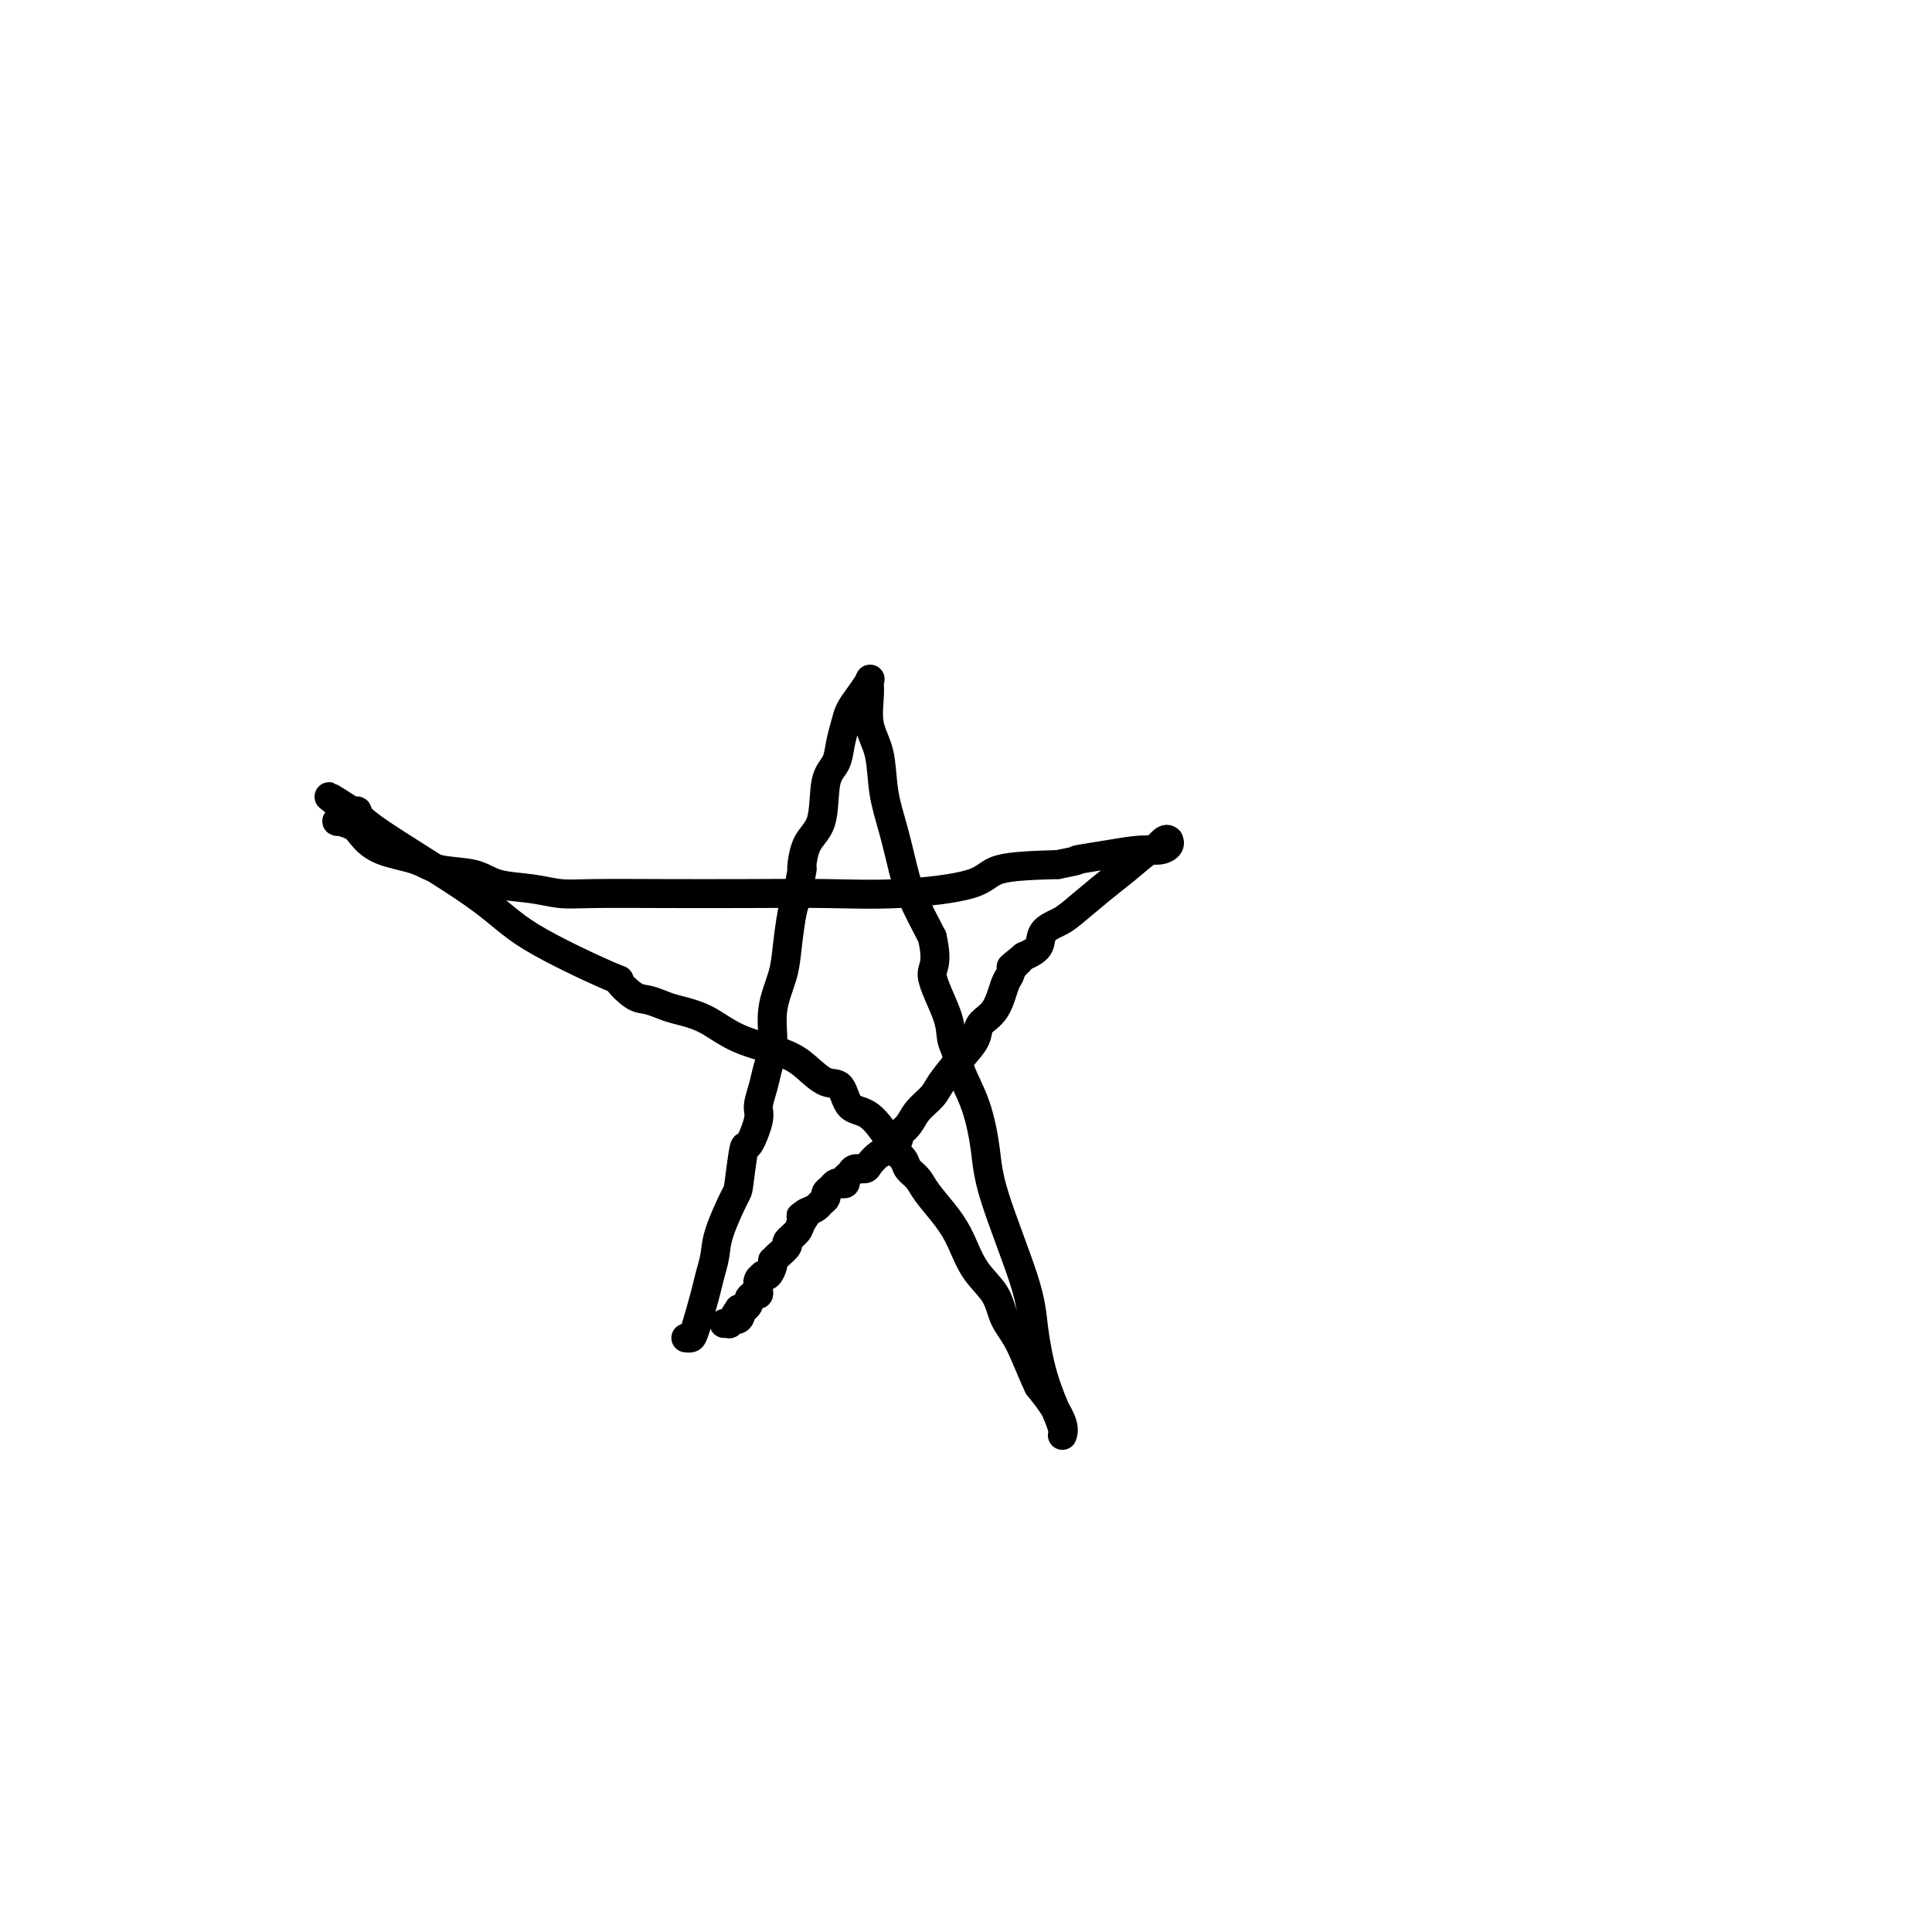 <svg viewBox='0 0 400 400' version='1.1' xmlns='http://www.w3.org/2000/svg' xmlns:xlink='http://www.w3.org/1999/xlink'><g fill='none' stroke='#000000' stroke-width='6' stroke-linecap='round' stroke-linejoin='round'><path d='M142,277c0.364,0.040 0.728,0.080 1,0c0.272,-0.080 0.452,-0.278 1,-2c0.548,-1.722 1.464,-4.966 2,-7c0.536,-2.034 0.693,-2.857 1,-4c0.307,-1.143 0.765,-2.606 1,-4c0.235,-1.394 0.247,-2.719 1,-5c0.753,-2.281 2.248,-5.518 3,-7c0.752,-1.482 0.761,-1.211 1,-3c0.239,-1.789 0.708,-5.640 1,-7c0.292,-1.360 0.406,-0.228 1,-1c0.594,-0.772 1.666,-3.446 2,-5c0.334,-1.554 -0.070,-1.988 0,-3c0.070,-1.012 0.614,-2.601 1,-4c0.386,-1.399 0.614,-2.608 1,-4c0.386,-1.392 0.929,-2.967 1,-5c0.071,-2.033 -0.332,-4.523 0,-7c0.332,-2.477 1.398,-4.942 2,-7c0.602,-2.058 0.739,-3.708 1,-6c0.261,-2.292 0.646,-5.226 1,-7c0.354,-1.774 0.677,-2.387 1,-3'/><path d='M165,186c1.450,-8.222 1.075,-5.777 1,-6c-0.075,-0.223 0.151,-3.115 1,-5c0.849,-1.885 2.322,-2.763 3,-5c0.678,-2.237 0.562,-5.834 1,-8c0.438,-2.166 1.429,-2.900 2,-4c0.571,-1.100 0.721,-2.565 1,-4c0.279,-1.435 0.688,-2.842 1,-4c0.312,-1.158 0.529,-2.069 1,-3c0.471,-0.931 1.196,-1.881 2,-3c0.804,-1.119 1.686,-2.407 2,-3c0.314,-0.593 0.058,-0.493 0,0c-0.058,0.493 0.081,1.377 0,3c-0.081,1.623 -0.383,3.984 0,6c0.383,2.016 1.452,3.688 2,6c0.548,2.312 0.575,5.266 1,8c0.425,2.734 1.248,5.248 2,8c0.752,2.752 1.433,5.741 2,8c0.567,2.259 1.019,3.788 2,6c0.981,2.212 2.490,5.106 4,8'/><path d='M193,194c1.377,6.039 -0.180,6.136 0,8c0.180,1.864 2.096,5.495 3,8c0.904,2.505 0.795,3.882 1,5c0.205,1.118 0.722,1.975 1,3c0.278,1.025 0.316,2.218 1,4c0.684,1.782 2.014,4.152 3,7c0.986,2.848 1.628,6.173 2,9c0.372,2.827 0.474,5.156 2,10c1.526,4.844 4.475,12.205 6,17c1.525,4.795 1.624,7.026 2,10c0.376,2.974 1.029,6.693 2,10c0.971,3.307 2.262,6.202 3,8c0.738,1.798 0.925,2.498 1,3c0.075,0.502 0.040,0.806 0,1c-0.040,0.194 -0.083,0.279 0,0c0.083,-0.279 0.292,-0.921 0,-2c-0.292,-1.079 -1.083,-2.594 -2,-4c-0.917,-1.406 -1.958,-2.703 -3,-4'/><path d='M215,287c-1.515,-3.193 -2.804,-6.674 -4,-9c-1.196,-2.326 -2.300,-3.495 -3,-5c-0.700,-1.505 -0.996,-3.344 -2,-5c-1.004,-1.656 -2.716,-3.129 -4,-5c-1.284,-1.871 -2.141,-4.139 -3,-6c-0.859,-1.861 -1.720,-3.313 -3,-5c-1.280,-1.687 -2.977,-3.608 -4,-5c-1.023,-1.392 -1.371,-2.257 -2,-3c-0.629,-0.743 -1.539,-1.366 -2,-2c-0.461,-0.634 -0.473,-1.280 -1,-2c-0.527,-0.720 -1.568,-1.514 -2,-2c-0.432,-0.486 -0.253,-0.664 -1,-2c-0.747,-1.336 -2.419,-3.831 -4,-5c-1.581,-1.169 -3.072,-1.012 -4,-2c-0.928,-0.988 -1.292,-3.120 -2,-4c-0.708,-0.880 -1.758,-0.508 -3,-1c-1.242,-0.492 -2.675,-1.848 -4,-3c-1.325,-1.152 -2.542,-2.101 -5,-3c-2.458,-0.899 -6.156,-1.747 -9,-3c-2.844,-1.253 -4.833,-2.911 -7,-4c-2.167,-1.089 -4.513,-1.610 -6,-2c-1.487,-0.390 -2.115,-0.648 -3,-1c-0.885,-0.352 -2.028,-0.798 -3,-1c-0.972,-0.202 -1.774,-0.159 -3,-1c-1.226,-0.841 -2.876,-2.564 -3,-3c-0.124,-0.436 1.278,0.415 -2,-1c-3.278,-1.415 -11.235,-5.097 -16,-8c-4.765,-2.903 -6.339,-5.025 -12,-9c-5.661,-3.975 -15.409,-9.801 -20,-13c-4.591,-3.199 -4.026,-3.771 -4,-4c0.026,-0.229 -0.487,-0.114 -1,0'/><path d='M73,168c-9.152,-5.922 -3.031,-1.728 -1,0c2.031,1.728 -0.029,0.990 -1,1c-0.971,0.010 -0.854,0.769 -1,1c-0.146,0.231 -0.556,-0.066 0,0c0.556,0.066 2.077,0.494 3,1c0.923,0.506 1.247,1.090 2,2c0.753,0.910 1.934,2.145 4,3c2.066,0.855 5.016,1.328 7,2c1.984,0.672 3.001,1.543 5,2c1.999,0.457 4.979,0.501 7,1c2.021,0.499 3.084,1.454 5,2c1.916,0.546 4.686,0.682 7,1c2.314,0.318 4.170,0.817 6,1c1.830,0.183 3.632,0.050 7,0c3.368,-0.050 8.303,-0.018 14,0c5.697,0.018 12.156,0.023 18,0c5.844,-0.023 11.074,-0.072 16,0c4.926,0.072 9.547,0.267 15,0c5.453,-0.267 11.737,-0.995 15,-2c3.263,-1.005 3.504,-2.287 6,-3c2.496,-0.713 7.248,-0.856 12,-1'/><path d='M219,179c5.746,-1.111 3.610,-0.889 4,-1c0.390,-0.111 3.306,-0.556 6,-1c2.694,-0.444 5.167,-0.889 7,-1c1.833,-0.111 3.025,0.112 4,0c0.975,-0.112 1.732,-0.557 2,-1c0.268,-0.443 0.048,-0.882 0,-1c-0.048,-0.118 0.077,0.086 0,0c-0.077,-0.086 -0.356,-0.461 -1,0c-0.644,0.461 -1.653,1.759 -2,2c-0.347,0.241 -0.031,-0.574 -1,0c-0.969,0.574 -3.223,2.537 -5,4c-1.777,1.463 -3.076,2.426 -5,4c-1.924,1.574 -4.471,3.759 -6,5c-1.529,1.241 -2.039,1.539 -3,2c-0.961,0.461 -2.374,1.086 -3,2c-0.626,0.914 -0.465,2.118 -1,3c-0.535,0.882 -1.768,1.441 -3,2'/><path d='M212,198c-4.820,3.908 -1.871,1.676 -1,1c0.871,-0.676 -0.338,0.202 -1,1c-0.662,0.798 -0.778,1.515 -1,2c-0.222,0.485 -0.550,0.740 -1,2c-0.450,1.260 -1.020,3.527 -2,5c-0.980,1.473 -2.369,2.151 -3,3c-0.631,0.849 -0.505,1.868 -1,3c-0.495,1.132 -1.613,2.376 -3,4c-1.387,1.624 -3.045,3.630 -4,5c-0.955,1.370 -1.207,2.106 -2,3c-0.793,0.894 -2.128,1.945 -3,3c-0.872,1.055 -1.283,2.113 -2,3c-0.717,0.887 -1.740,1.603 -2,2c-0.260,0.397 0.244,0.474 0,1c-0.244,0.526 -1.235,1.499 -2,2c-0.765,0.501 -1.304,0.530 -2,1c-0.696,0.470 -1.549,1.383 -2,2c-0.451,0.617 -0.498,0.940 -1,1c-0.502,0.060 -1.458,-0.141 -2,0c-0.542,0.141 -0.670,0.626 -1,1c-0.330,0.374 -0.862,0.639 -1,1c-0.138,0.361 0.117,0.818 0,1c-0.117,0.182 -0.605,0.090 -1,0c-0.395,-0.090 -0.698,-0.179 -1,0c-0.302,0.179 -0.605,0.625 -1,1c-0.395,0.375 -0.882,0.678 -1,1c-0.118,0.322 0.133,0.664 0,1c-0.133,0.336 -0.651,0.667 -1,1c-0.349,0.333 -0.528,0.666 -1,1c-0.472,0.334 -1.236,0.667 -2,1'/><path d='M167,251c-2.576,1.914 -0.517,0.200 0,0c0.517,-0.200 -0.509,1.116 -1,2c-0.491,0.884 -0.447,1.337 -1,2c-0.553,0.663 -1.704,1.536 -2,2c-0.296,0.464 0.261,0.518 0,1c-0.261,0.482 -1.341,1.390 -2,2c-0.659,0.610 -0.899,0.920 -1,1c-0.101,0.080 -0.065,-0.070 0,0c0.065,0.070 0.157,0.361 0,1c-0.157,0.639 -0.564,1.628 -1,2c-0.436,0.372 -0.901,0.128 -1,0c-0.099,-0.128 0.167,-0.140 0,0c-0.167,0.140 -0.767,0.433 -1,1c-0.233,0.567 -0.100,1.409 0,2c0.100,0.591 0.167,0.933 0,1c-0.167,0.067 -0.570,-0.139 -1,0c-0.430,0.139 -0.889,0.625 -1,1c-0.111,0.375 0.124,0.639 0,1c-0.124,0.361 -0.607,0.817 -1,1c-0.393,0.183 -0.697,0.091 -1,0'/><path d='M153,271c-2.183,3.261 -0.642,1.413 0,1c0.642,-0.413 0.383,0.607 0,1c-0.383,0.393 -0.891,0.158 -1,0c-0.109,-0.158 0.181,-0.238 0,0c-0.181,0.238 -0.833,0.796 -1,1c-0.167,0.204 0.151,0.055 0,0c-0.151,-0.055 -0.771,-0.015 -1,0c-0.229,0.015 -0.065,0.004 0,0c0.065,-0.004 0.033,-0.002 0,0'/></g>
</svg>